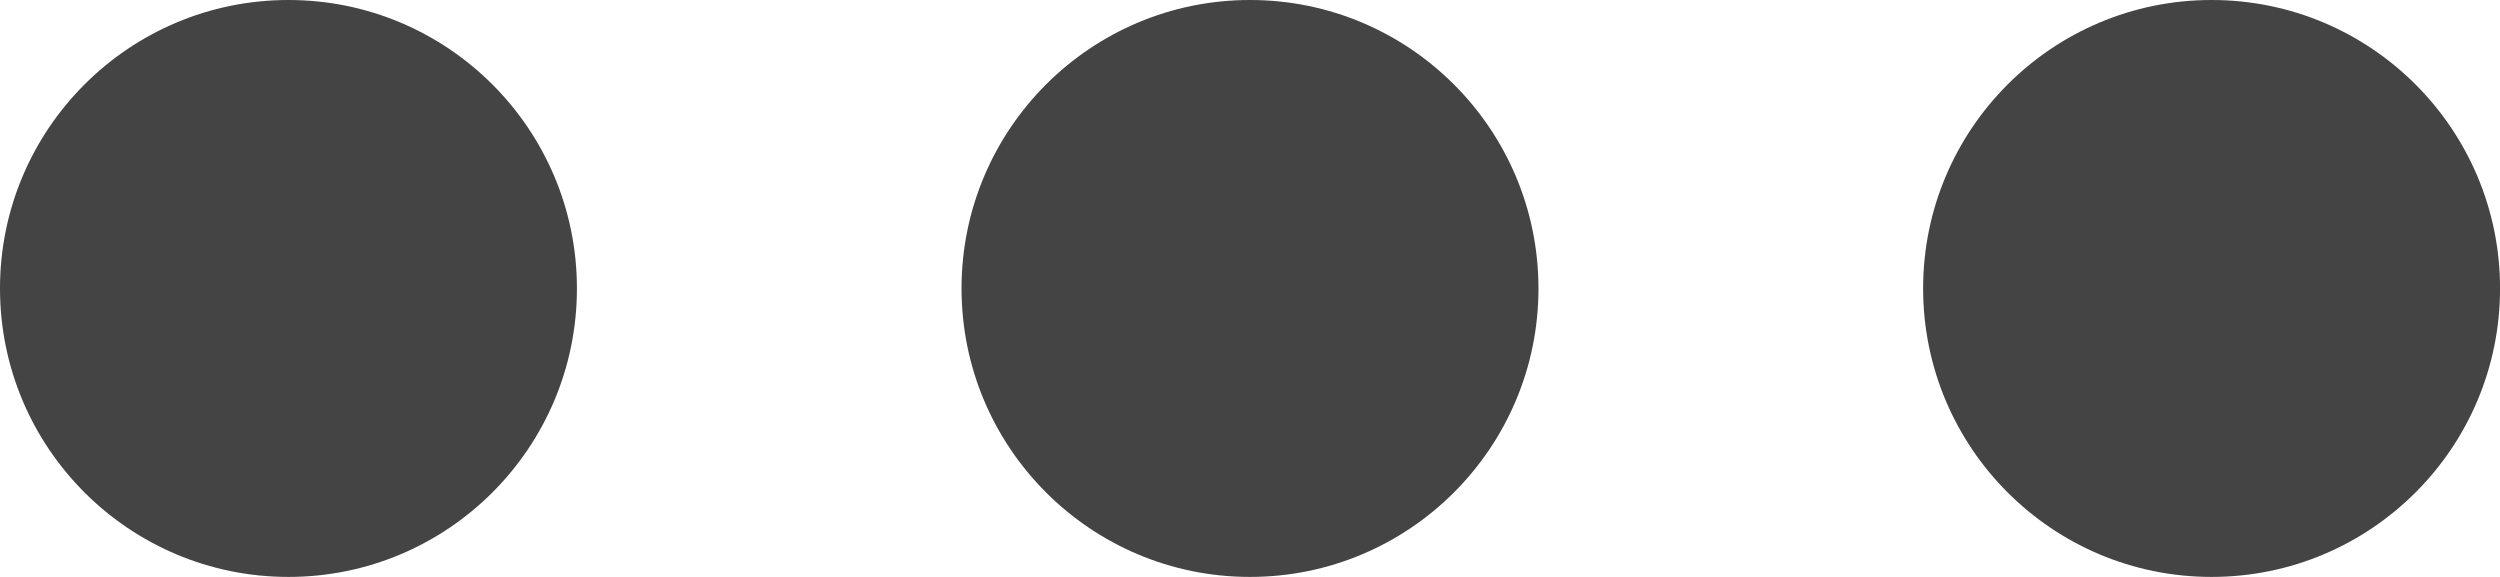 <svg preserveAspectRatio="none" width="100%" height="100%" overflow="visible" style="display: block;" viewBox="0 0 52 12" fill="none" xmlns="http://www.w3.org/2000/svg">
<g id="Group 12">
<circle id="Ellipse 8" cx="6" cy="6" r="6" fill="#444444"/>
<circle id="Ellipse 9" cx="26" cy="6" r="6" fill="#444444"/>
<circle id="Ellipse 10" cx="46.001" cy="6" r="6" fill="#444444"/>
</g>
</svg>
